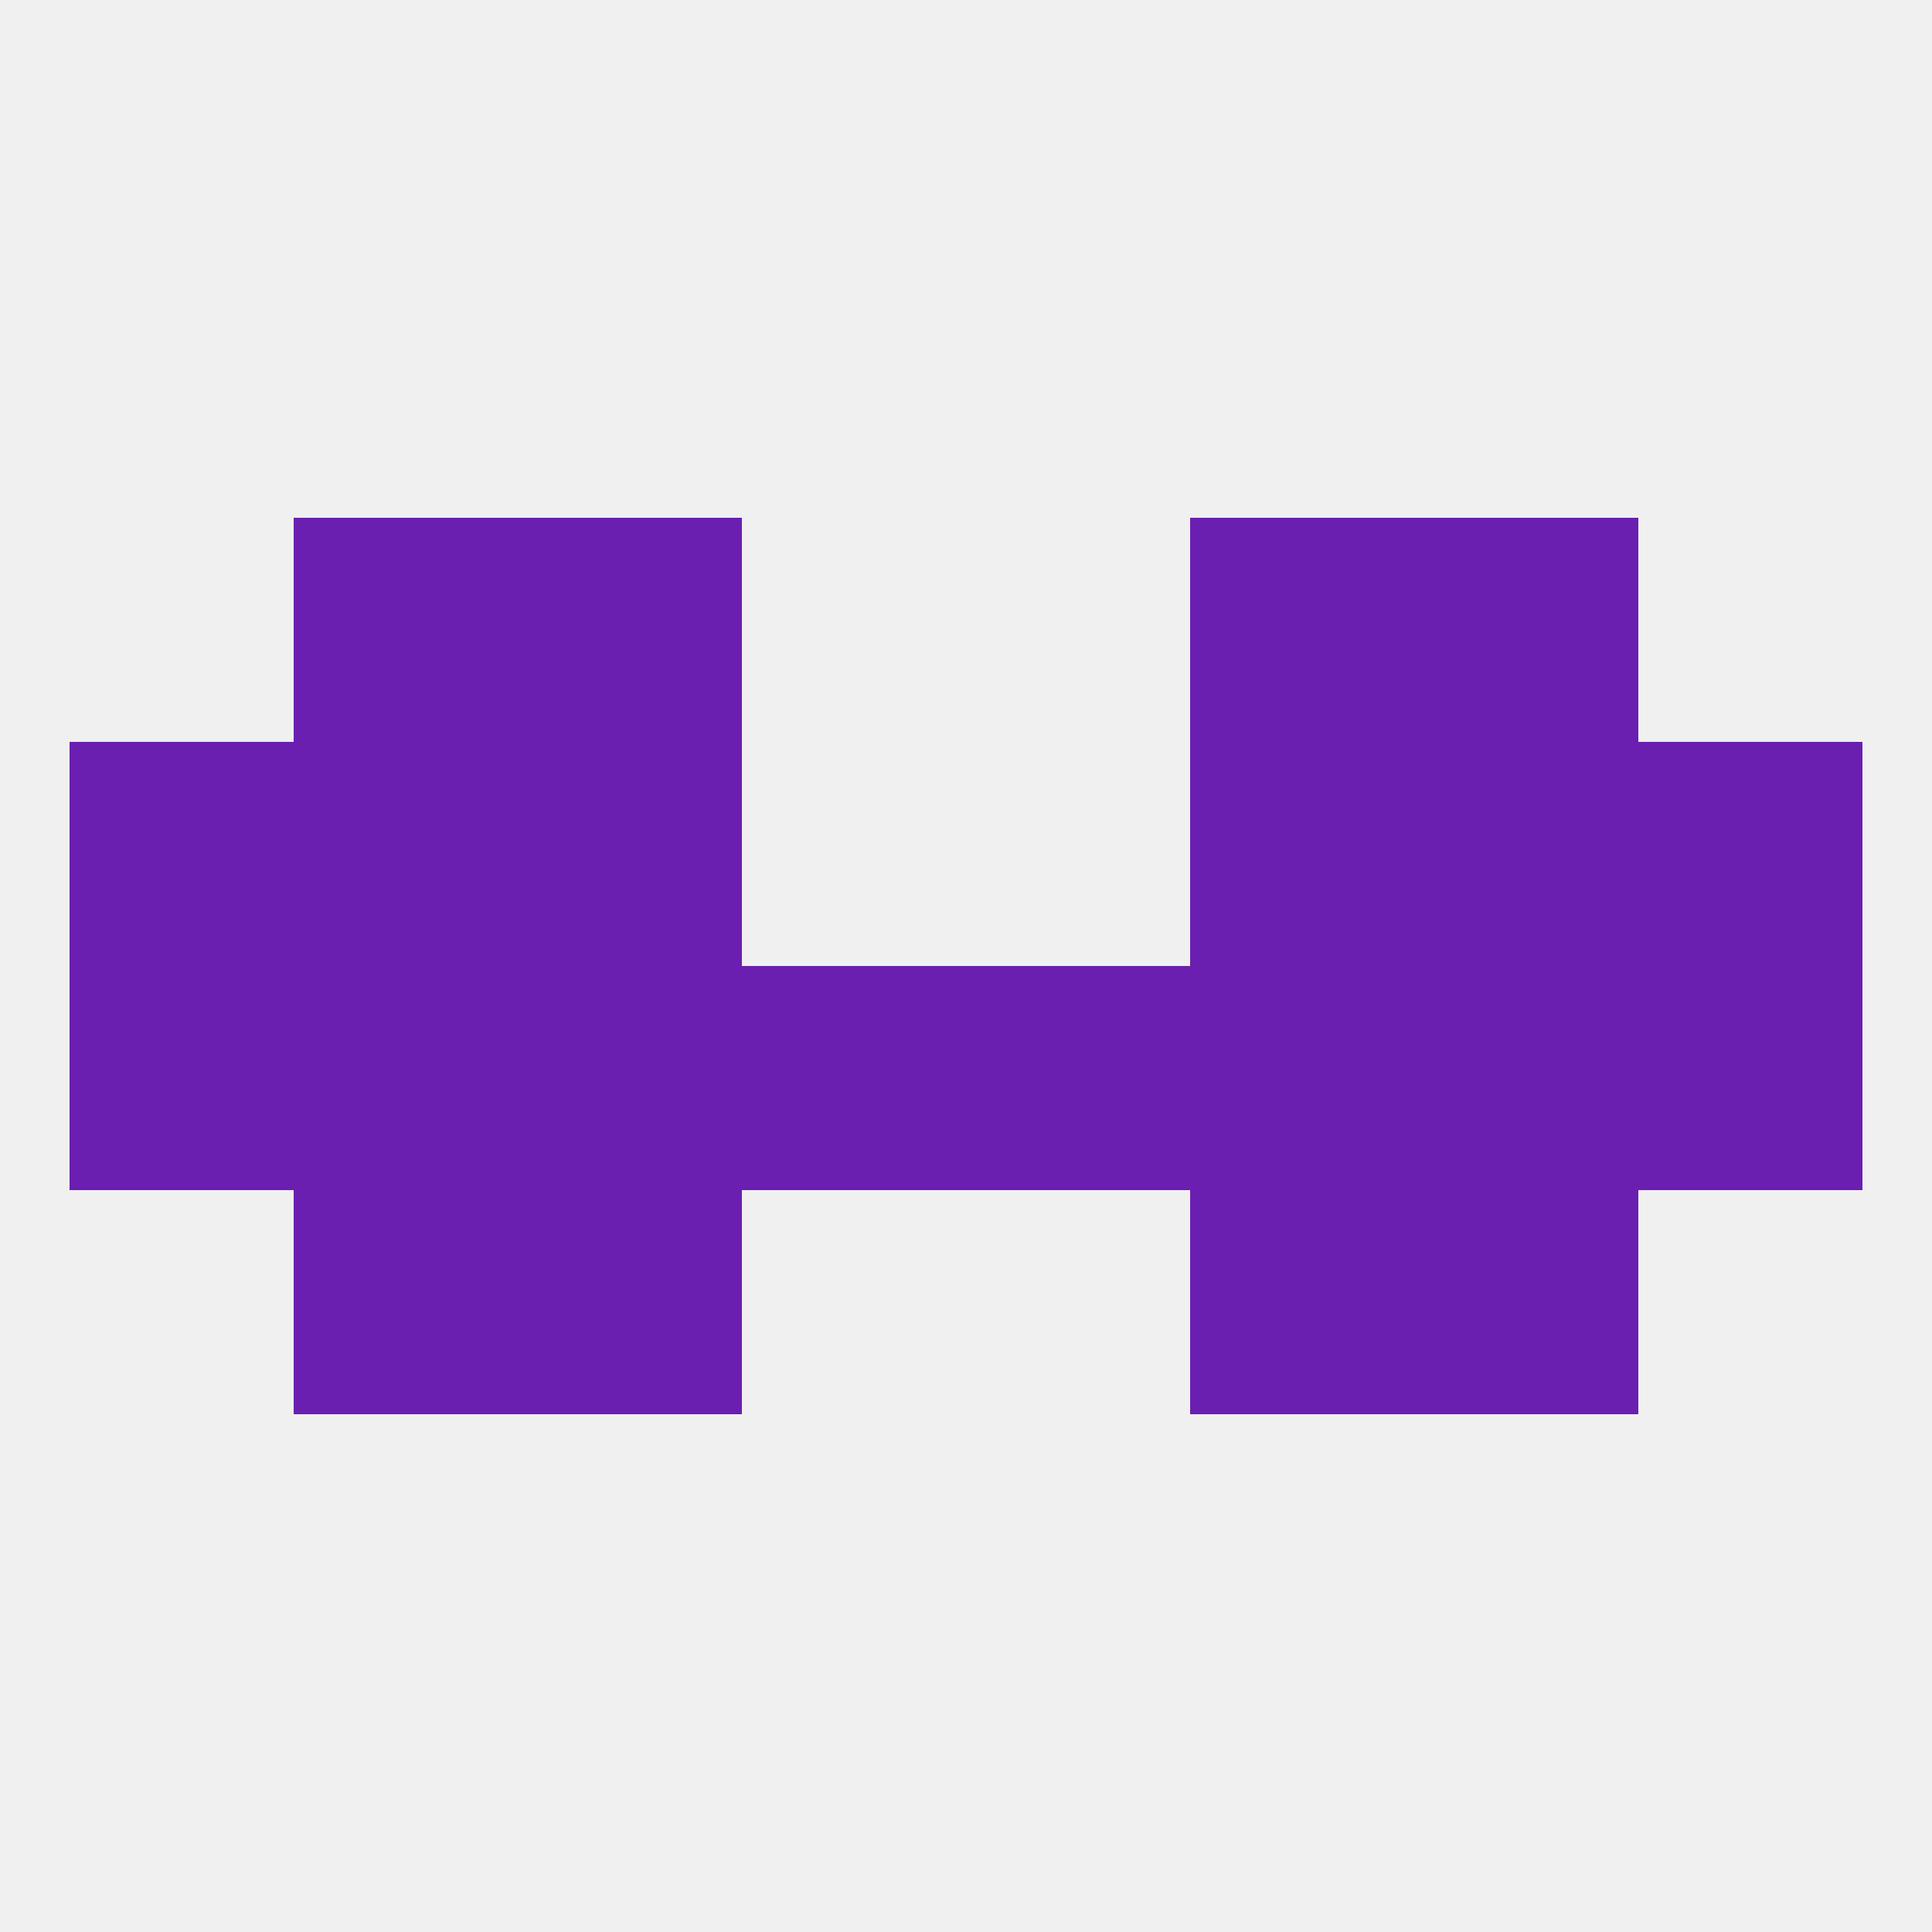 
<!--   <?xml version="1.0"?> -->
<svg version="1.1" baseprofile="full" xmlns="http://www.w3.org/2000/svg" xmlns:xlink="http://www.w3.org/1999/xlink" xmlns:ev="http://www.w3.org/2001/xml-events" width="250" height="250" viewBox="0 0 250 250" >
	<rect width="100%" height="100%" fill="rgba(240,240,240,255)"/>

	<rect x="67" y="154" width="29" height="29" fill="rgba(106,31,177,255)"/>
	<rect x="154" y="154" width="29" height="29" fill="rgba(106,31,177,255)"/>
	<rect x="38" y="154" width="29" height="29" fill="rgba(106,31,177,255)"/>
	<rect x="183" y="154" width="29" height="29" fill="rgba(106,31,177,255)"/>
	<rect x="67" y="96" width="29" height="29" fill="rgba(106,31,177,255)"/>
	<rect x="154" y="96" width="29" height="29" fill="rgba(106,31,177,255)"/>
	<rect x="9" y="96" width="29" height="29" fill="rgba(106,31,177,255)"/>
	<rect x="212" y="96" width="29" height="29" fill="rgba(106,31,177,255)"/>
	<rect x="38" y="96" width="29" height="29" fill="rgba(106,31,177,255)"/>
	<rect x="183" y="96" width="29" height="29" fill="rgba(106,31,177,255)"/>
	<rect x="67" y="67" width="29" height="29" fill="rgba(106,31,177,255)"/>
	<rect x="154" y="67" width="29" height="29" fill="rgba(106,31,177,255)"/>
	<rect x="38" y="67" width="29" height="29" fill="rgba(106,31,177,255)"/>
	<rect x="183" y="67" width="29" height="29" fill="rgba(106,31,177,255)"/>
	<rect x="9" y="125" width="29" height="29" fill="rgba(106,31,177,255)"/>
	<rect x="212" y="125" width="29" height="29" fill="rgba(106,31,177,255)"/>
	<rect x="38" y="125" width="29" height="29" fill="rgba(106,31,177,255)"/>
	<rect x="96" y="125" width="29" height="29" fill="rgba(106,31,177,255)"/>
	<rect x="183" y="125" width="29" height="29" fill="rgba(106,31,177,255)"/>
	<rect x="67" y="125" width="29" height="29" fill="rgba(106,31,177,255)"/>
	<rect x="154" y="125" width="29" height="29" fill="rgba(106,31,177,255)"/>
	<rect x="125" y="125" width="29" height="29" fill="rgba(106,31,177,255)"/>
</svg>